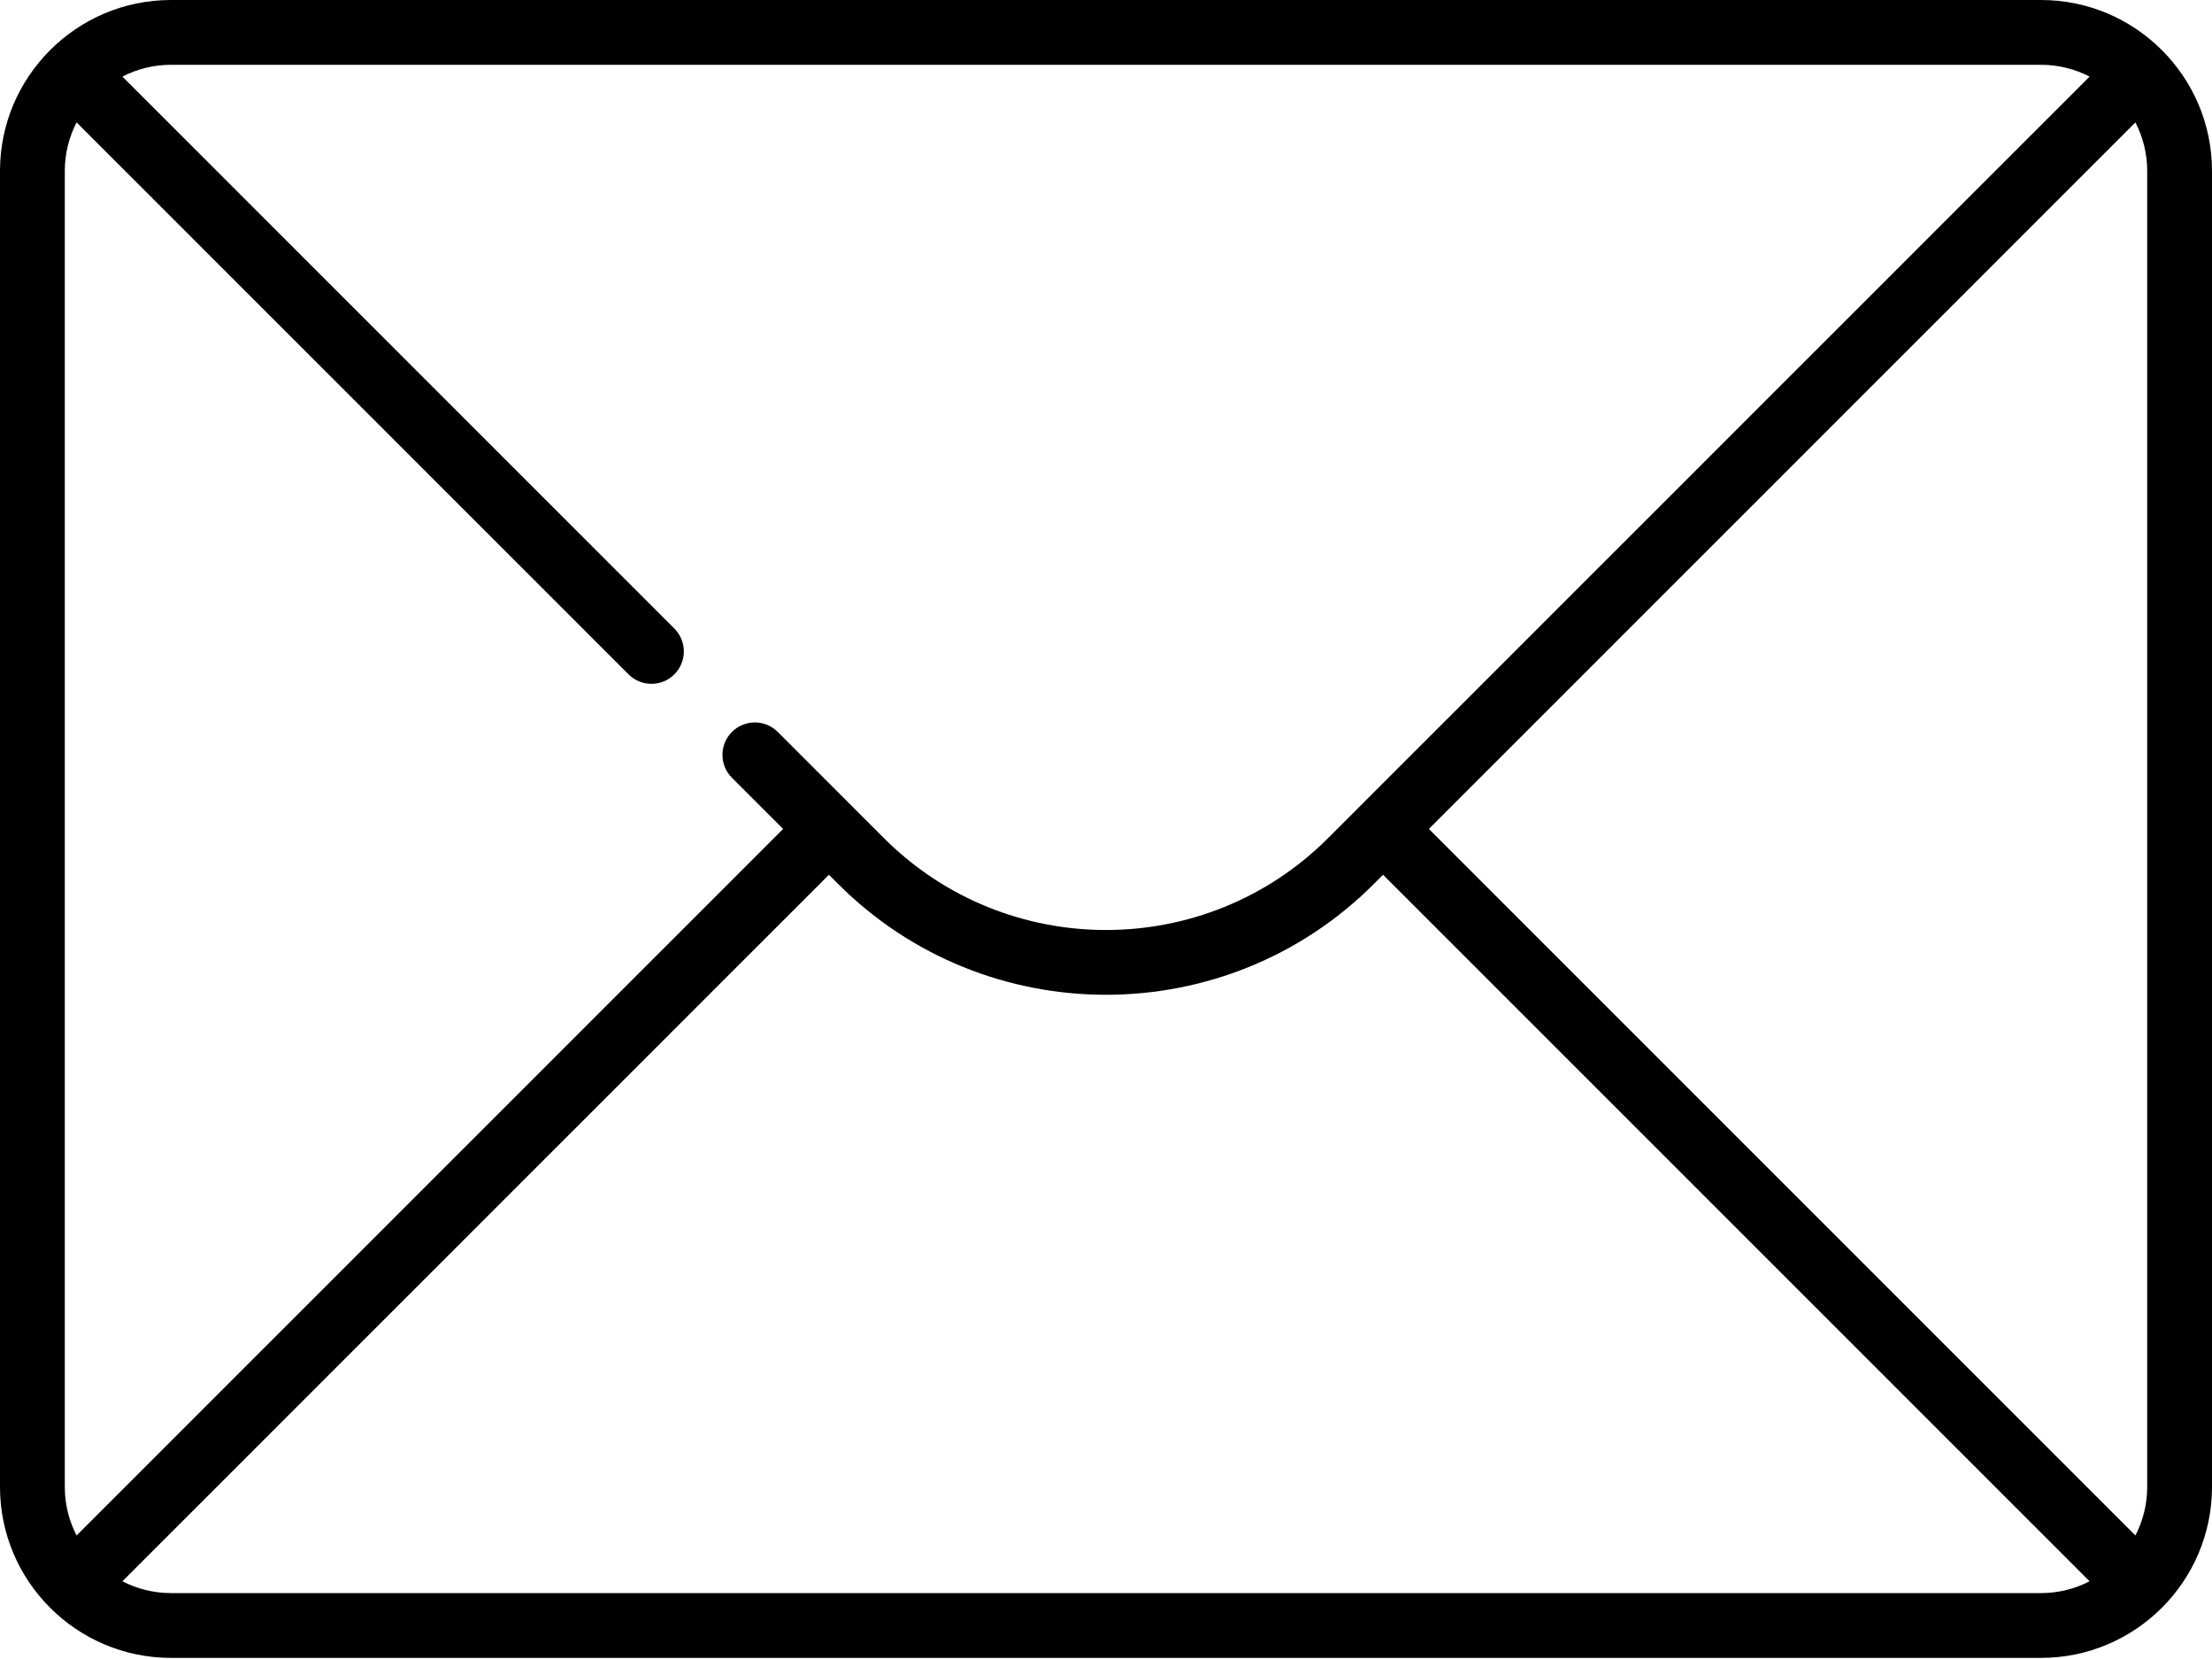 <?xml version="1.0" encoding="UTF-8"?> <svg xmlns="http://www.w3.org/2000/svg" width="512" height="384" viewBox="0 0 512 384" fill="none"> <path d="M472.436 0H39.564C17.749 0 0 17.749 0 39.564V344.177C0 365.992 17.749 383.741 39.564 383.741H472.435C494.251 383.741 511.999 365.992 511.999 344.177V39.564C512 17.749 494.251 0 472.436 0V0ZM330.735 191.871L494.272 28.335C496.011 31.704 497 35.52 497 39.564V344.177C497 348.222 496.011 352.038 494.272 355.406L330.735 191.871ZM472.436 15C476.481 15 480.297 15.989 483.666 17.729L307.379 194.015C279.048 222.345 232.951 222.345 204.62 194.015L180.023 169.417C177.094 166.488 172.345 166.488 169.417 169.417C166.488 172.346 166.488 177.095 169.417 180.023L181.265 191.871L17.728 355.407C15.989 352.038 15 348.223 15 344.178V39.564C15 35.519 15.989 31.703 17.728 28.335L145.481 156.088C146.945 157.553 148.865 158.285 150.784 158.285C152.703 158.285 154.623 157.553 156.087 156.088C159.016 153.159 159.016 148.41 156.087 145.482L28.335 17.728C31.703 15.989 35.52 14.999 39.565 14.999H472.436V15ZM39.564 368.742C35.519 368.742 31.703 367.753 28.334 366.013L191.871 202.477L194.014 204.621C211.103 221.71 233.552 230.255 256 230.255C278.448 230.255 300.896 221.711 317.986 204.621L320.129 202.477L483.665 366.013C480.297 367.752 476.48 368.742 472.435 368.742H39.564Z" fill="black"></path> </svg> 